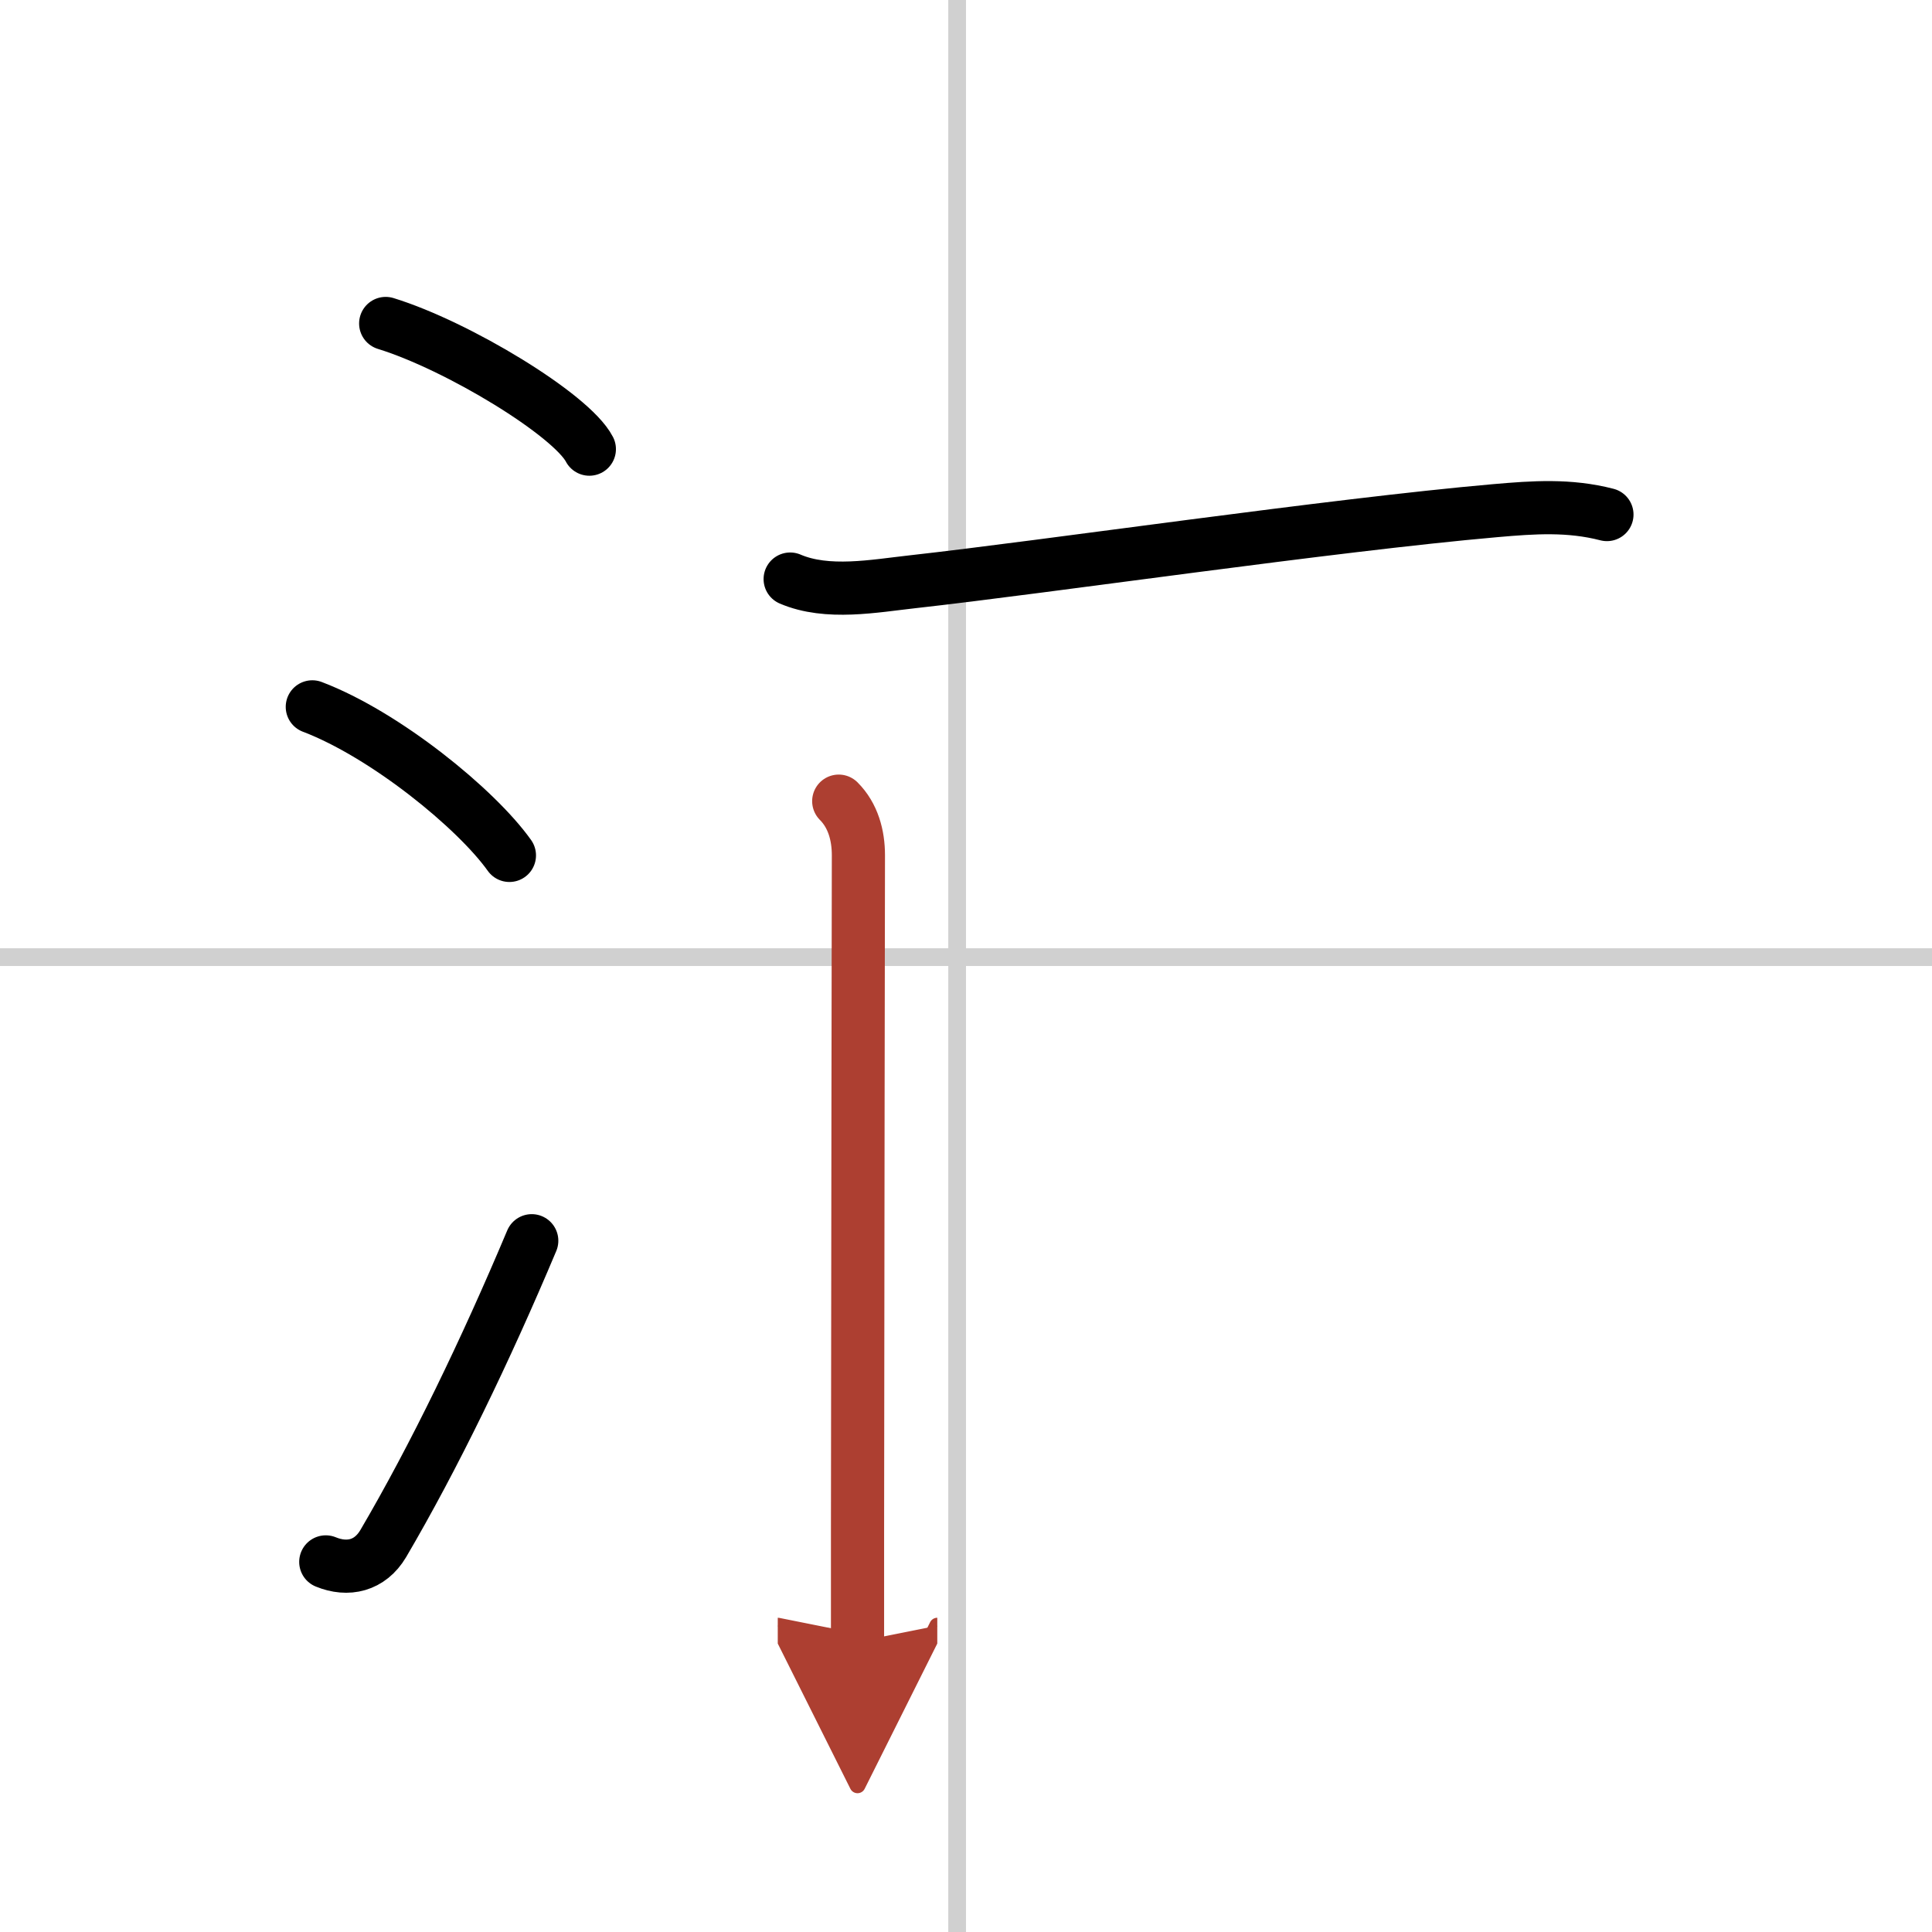 <svg width="400" height="400" viewBox="0 0 109 109" xmlns="http://www.w3.org/2000/svg"><defs><marker id="a" markerWidth="4" orient="auto" refX="1" refY="5" viewBox="0 0 10 10"><polyline points="0 0 10 5 0 10 1 5" fill="#ad3f31" stroke="#ad3f31"/></marker></defs><g fill="none" stroke="#000" stroke-linecap="round" stroke-linejoin="round" stroke-width="3"><rect width="100%" height="100%" fill="#fff" stroke="#fff"/><line x1="54" x2="54" y2="109" stroke="#d0d0d0" stroke-width="1"/><line x2="109" y1="54" y2="54" stroke="#d0d0d0" stroke-width="1"/><path d="m21.76 18.25c4.06 1.25 10.48 5.15 11.49 7.09"/><path d="m17.62 39.88c4.11 1.56 9.25 5.75 11.12 8.38"/><path d="M18.38,88.12c1.24,0.51,2.49,0.23,3.24-1.03C24.49,82.2,27.38,76.23,30,70"/><path d="m44.58 32.67c2.1 0.9 4.75 0.39 6.92 0.15 7.47-0.83 23.62-3.2 32.86-4.01 2.17-0.19 4.17-0.33 6.3 0.22"/><path d="m47.32 45.2c0.81 0.81 1.11 1.93 1.11 3.05 0 0.49-0.04 23.45-0.05 38.25v6.12" marker-end="url(#a)" stroke="#ad3f31"/></g></svg>
